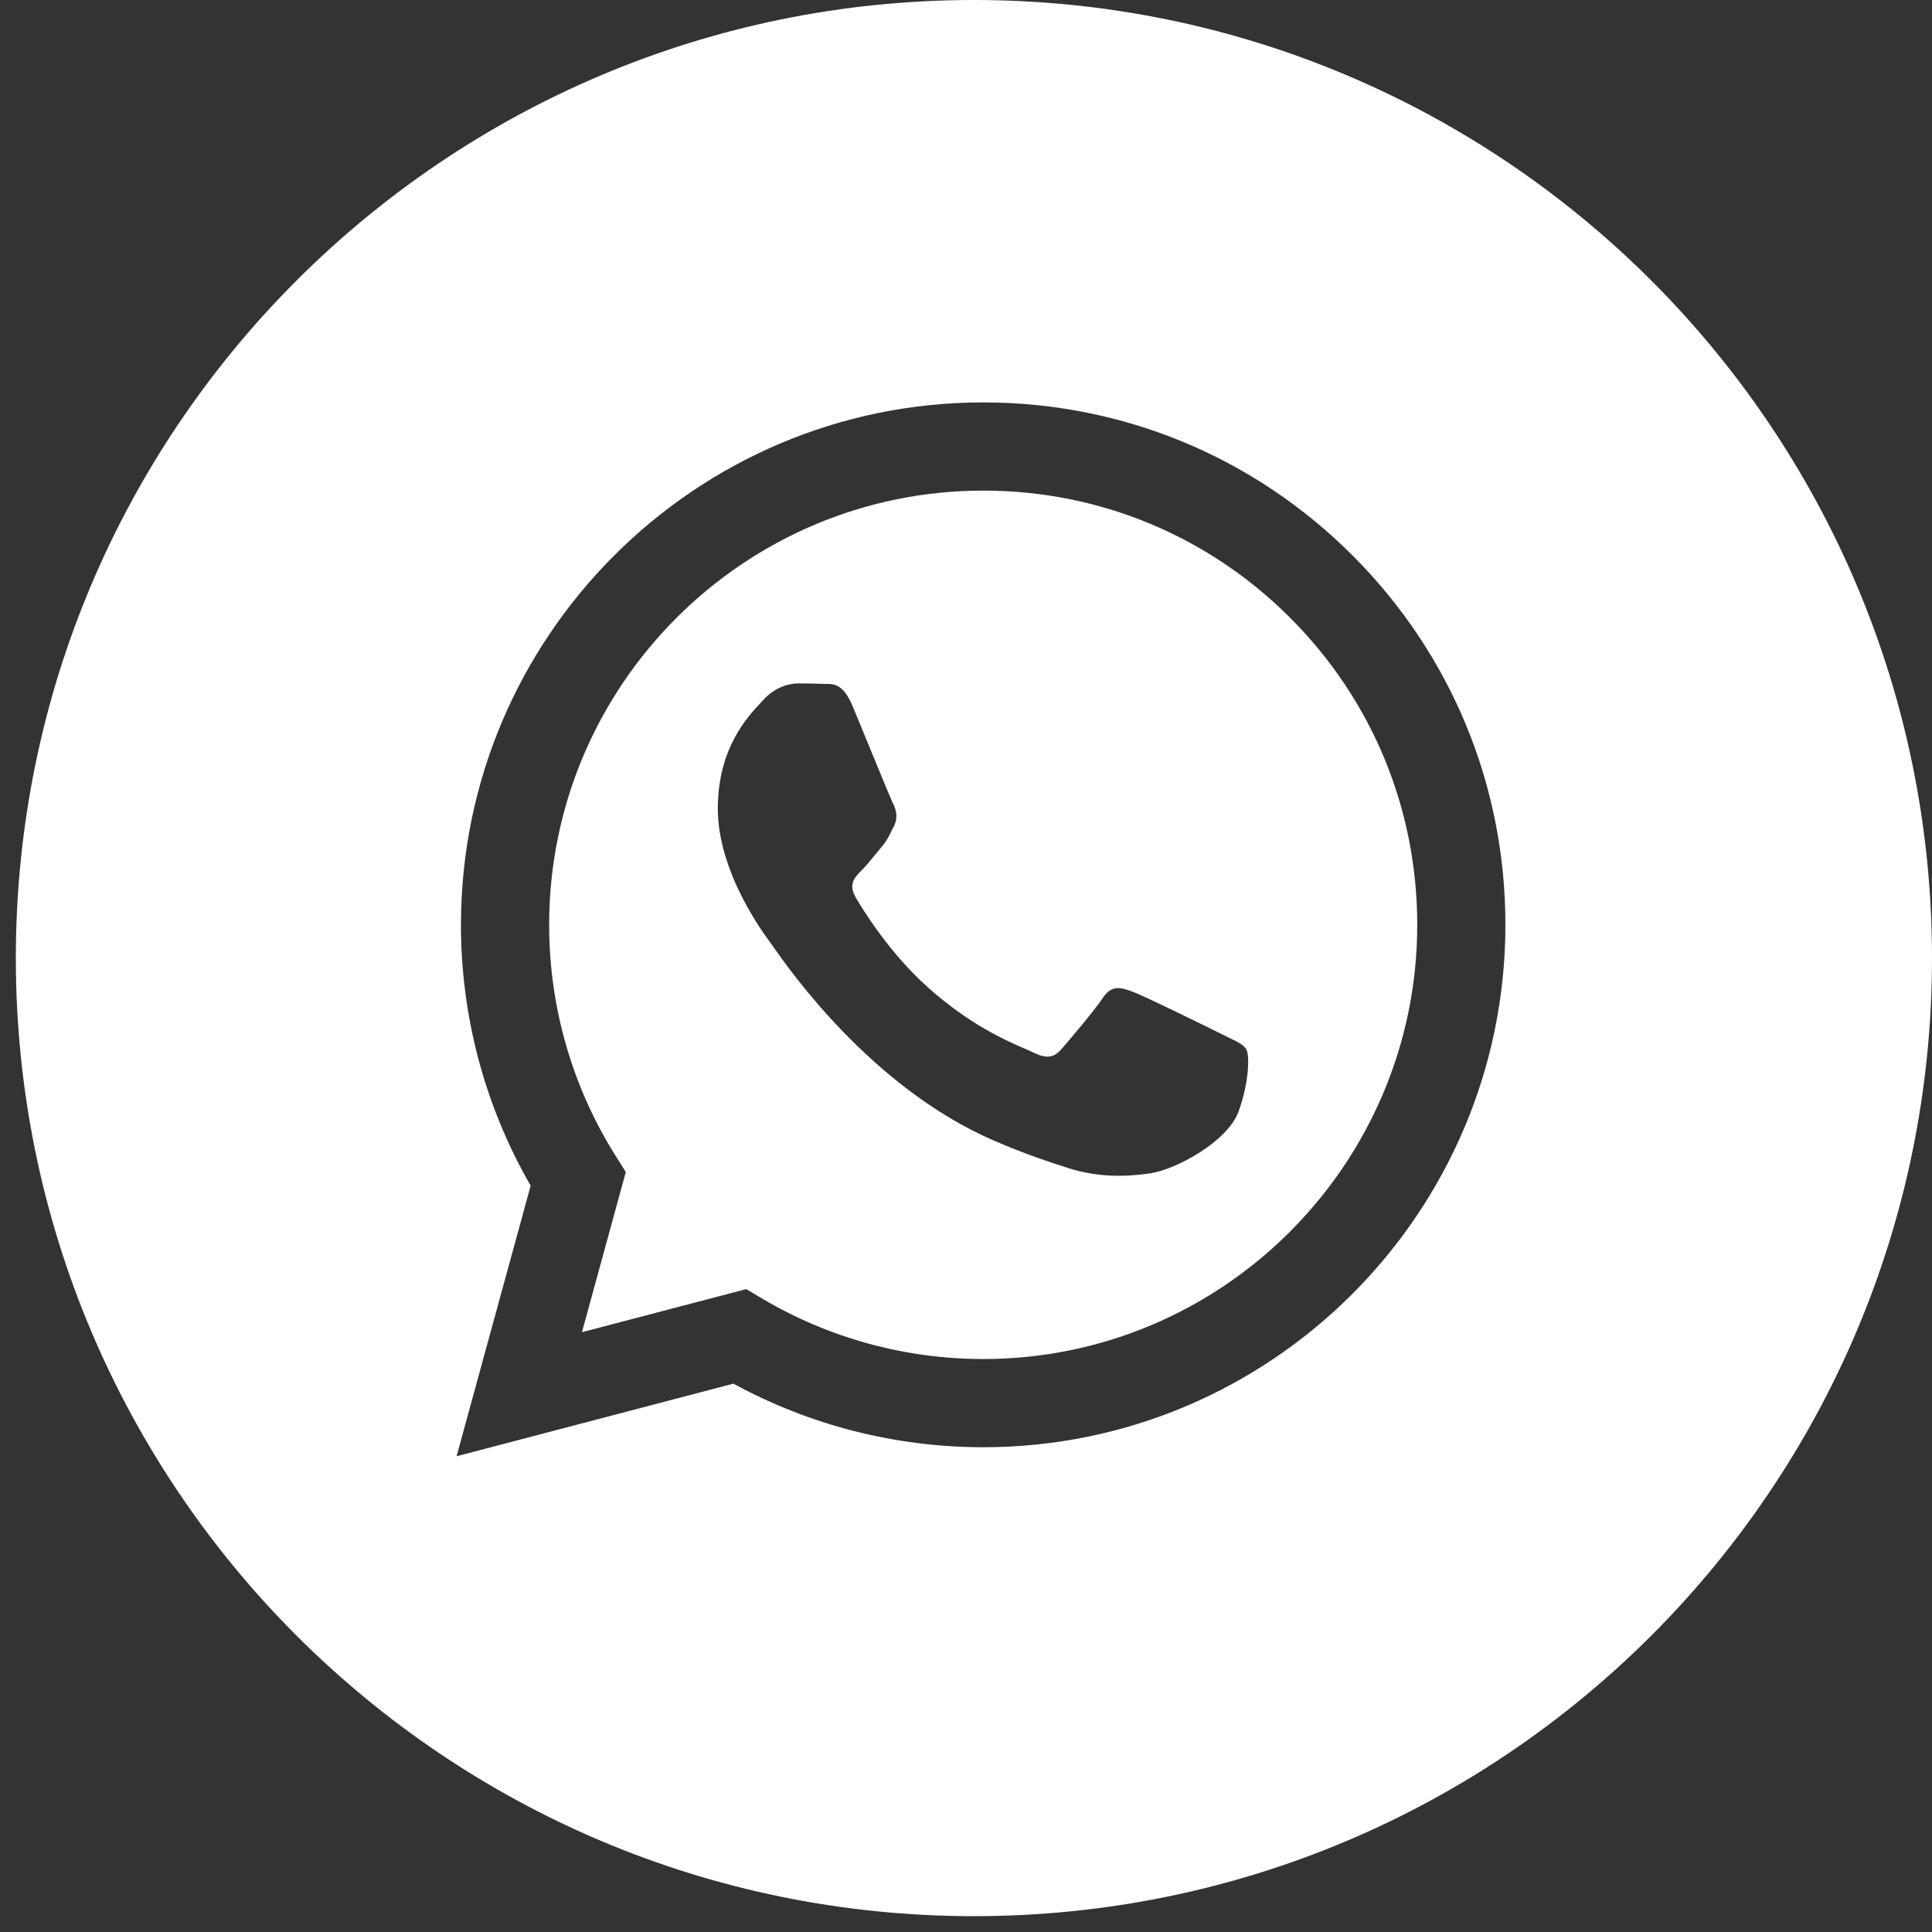 <?xml version="1.0" encoding="UTF-8"?> <svg xmlns="http://www.w3.org/2000/svg" width="46" height="46" viewBox="0 0 46 46" fill="none"><rect x="0" y="0" width="46" height="46" fill="#333333" stroke="none"/> <g clip-path="url(#clip0_870_488)"> <path fill-rule="evenodd" clip-rule="evenodd" d="M23.189 45.623C35.787 45.623 46 35.41 46 22.811C46 10.213 35.787 0 23.189 0C10.59 0 0.377 10.213 0.377 22.811C0.377 35.41 10.59 45.623 23.189 45.623ZM32.205 13.227C29.857 10.877 26.735 9.582 23.409 9.581C16.556 9.581 10.978 15.158 10.975 22.014C10.974 24.205 11.547 26.345 12.635 28.23L10.871 34.673L17.462 32.944C19.278 33.935 21.323 34.457 23.404 34.458H23.409C30.262 34.458 35.84 28.88 35.843 22.024C35.845 18.701 34.553 15.578 32.205 13.227ZM23.41 32.358H23.405C21.551 32.357 19.732 31.858 18.145 30.917L17.768 30.693L13.856 31.719L14.9 27.905L14.654 27.514C13.62 25.869 13.074 23.967 13.075 22.014C13.077 16.316 17.713 11.681 23.413 11.681C26.174 11.681 28.768 12.758 30.72 14.711C32.671 16.665 33.745 19.261 33.744 22.023C33.742 27.721 29.106 32.358 23.41 32.358ZM29.078 24.617C28.767 24.462 27.24 23.71 26.955 23.607C26.67 23.503 26.463 23.451 26.256 23.762C26.049 24.073 25.453 24.773 25.272 24.98C25.091 25.188 24.909 25.213 24.599 25.058C24.548 25.032 24.479 25.003 24.393 24.965C23.956 24.776 23.093 24.401 22.101 23.516C21.177 22.692 20.553 21.674 20.372 21.364C20.191 21.053 20.353 20.885 20.508 20.73C20.602 20.637 20.709 20.506 20.816 20.376C20.869 20.311 20.922 20.246 20.974 20.185C21.106 20.032 21.163 19.915 21.241 19.757C21.255 19.728 21.269 19.699 21.285 19.667C21.389 19.46 21.337 19.279 21.259 19.123C21.207 19.019 20.913 18.302 20.646 17.652C20.513 17.329 20.387 17.023 20.301 16.816C20.078 16.281 19.853 16.283 19.672 16.284C19.648 16.284 19.624 16.284 19.602 16.283C19.421 16.274 19.214 16.272 19.007 16.272C18.8 16.272 18.463 16.35 18.178 16.661C18.16 16.681 18.139 16.703 18.117 16.727C17.793 17.072 17.091 17.822 17.091 19.253C17.091 20.778 18.198 22.252 18.358 22.465L18.36 22.466C18.37 22.48 18.388 22.506 18.413 22.543C18.784 23.075 20.753 25.899 23.667 27.158C24.408 27.478 24.987 27.669 25.438 27.812C26.182 28.049 26.859 28.015 27.395 27.935C27.992 27.846 29.233 27.184 29.492 26.458C29.751 25.733 29.751 25.11 29.673 24.981C29.611 24.876 29.464 24.805 29.246 24.7C29.194 24.675 29.138 24.647 29.078 24.617Z" fill="white"></path> </g> <defs> <clipPath id="clip0_870_488"> <rect width="45.623" height="45.623" fill="white" transform="translate(0.377)"></rect> </clipPath> </defs> </svg> 